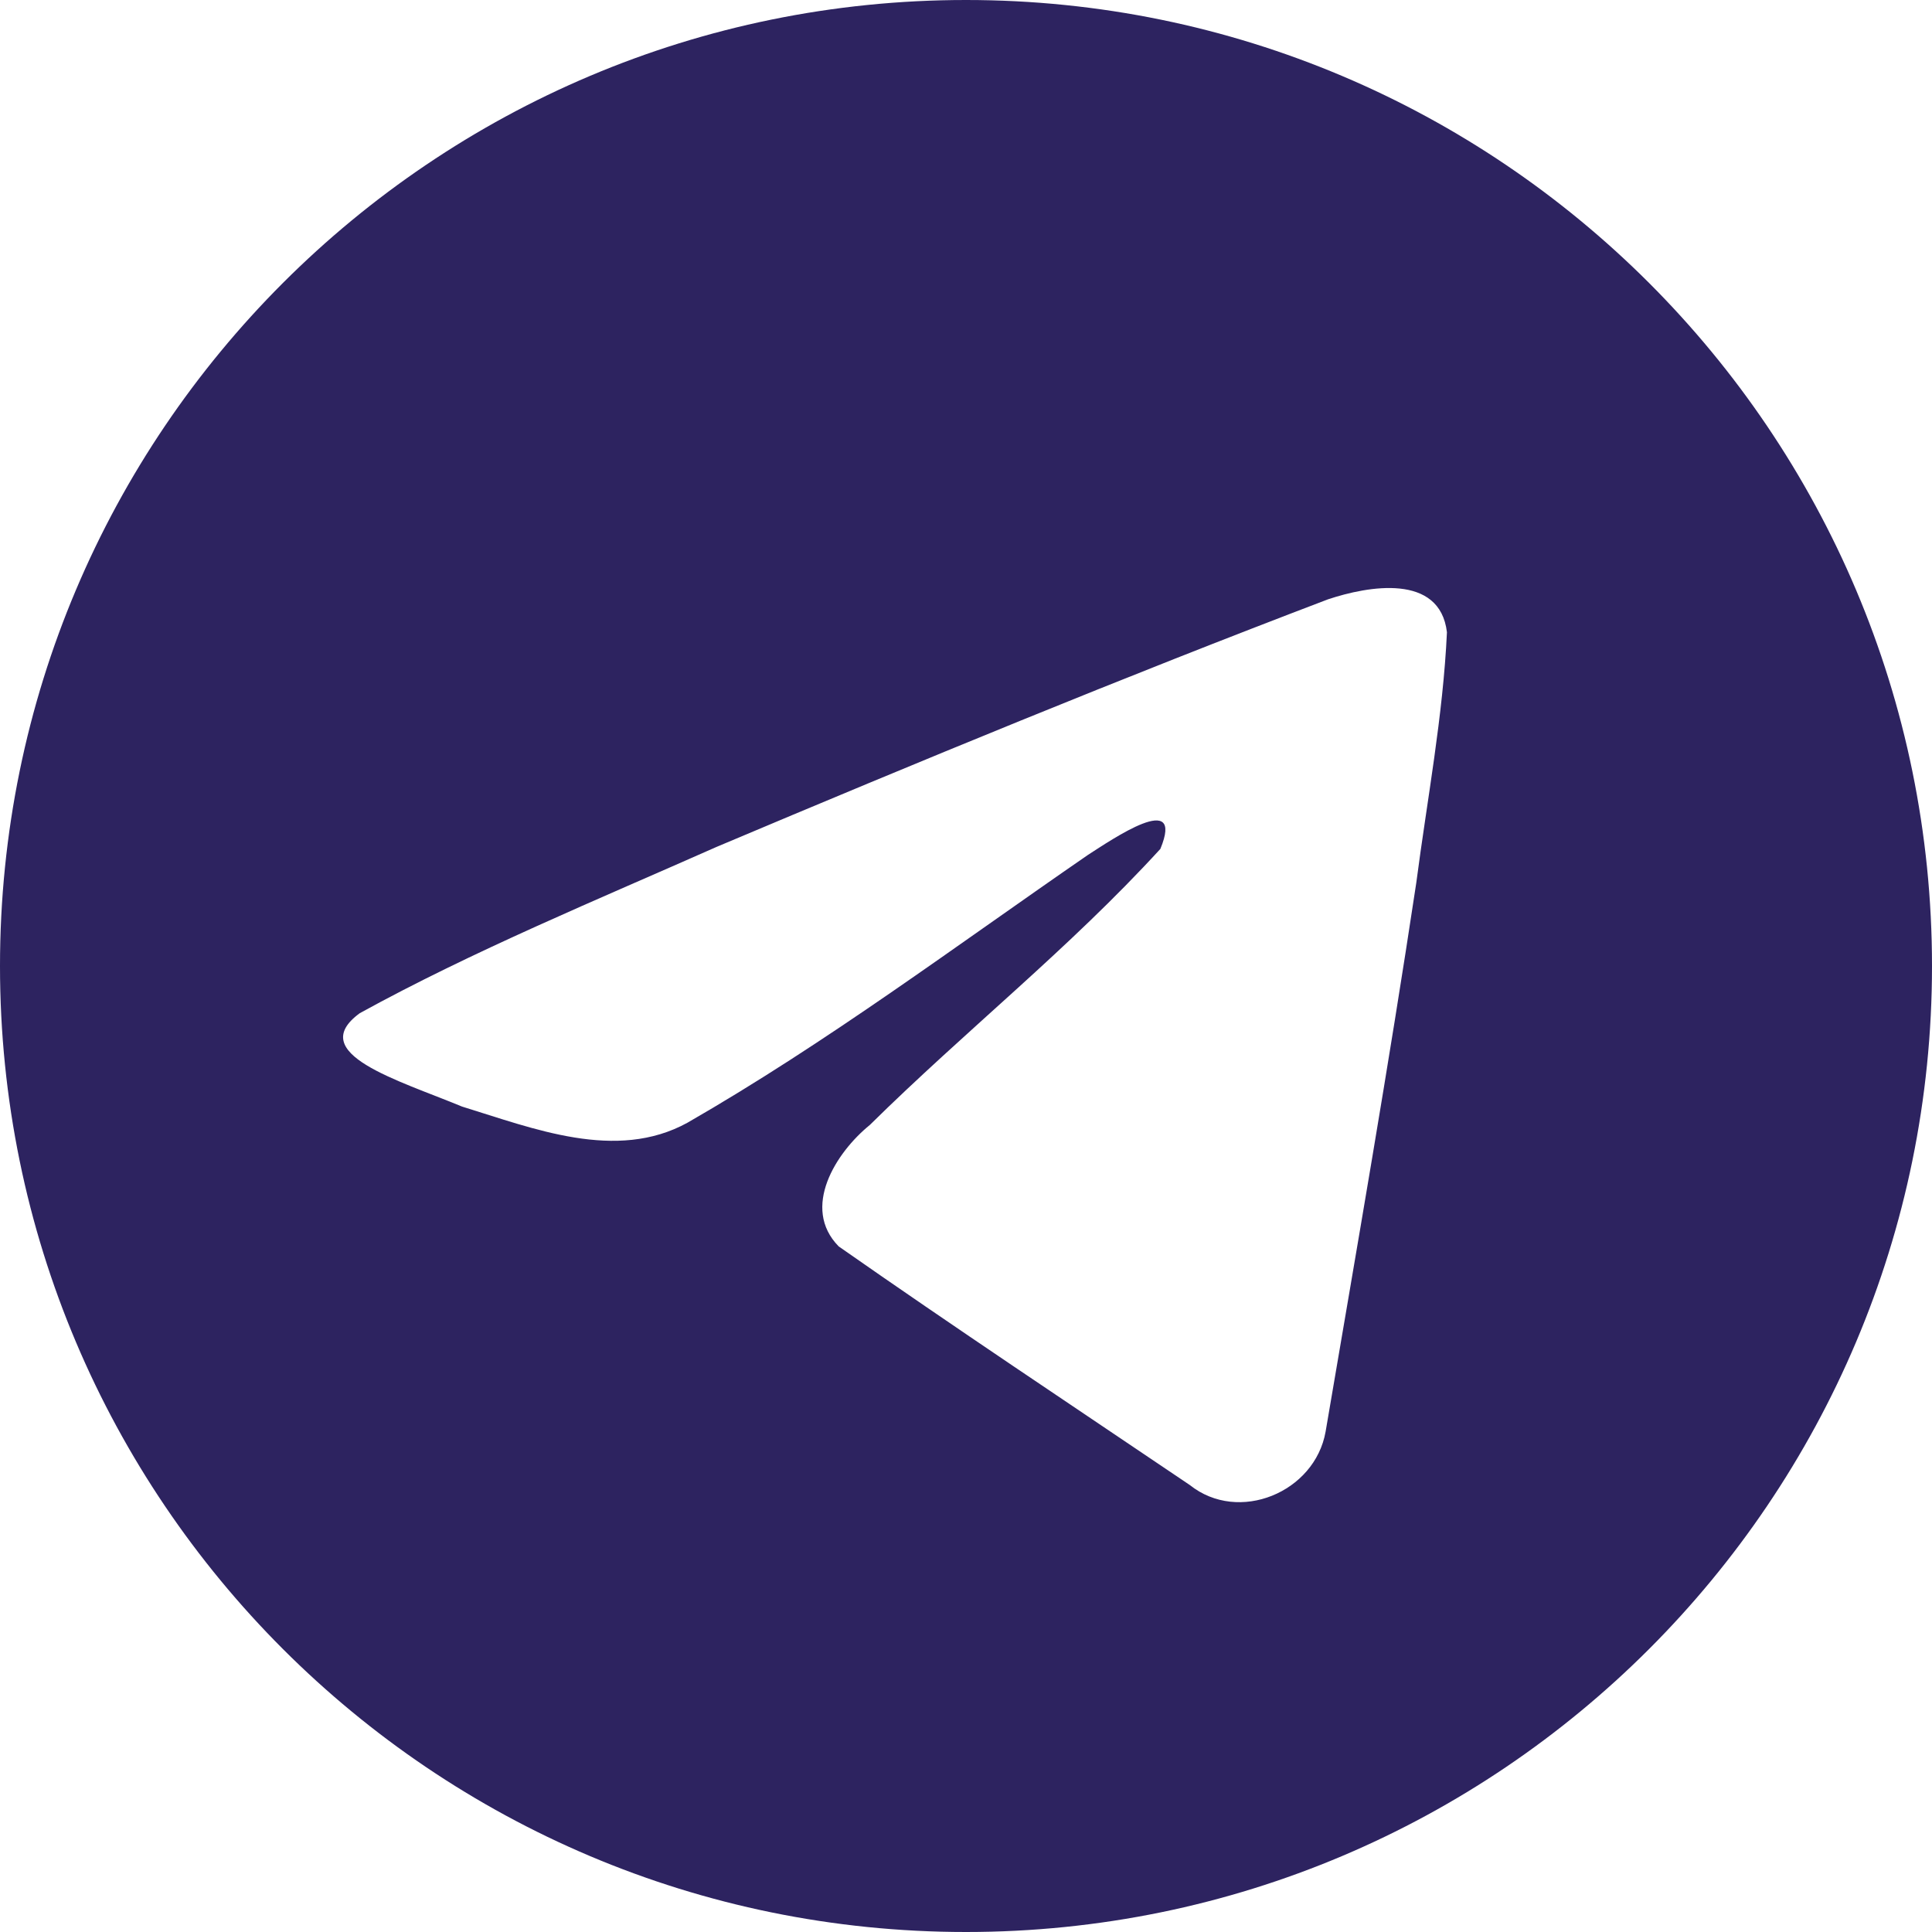 <?xml version="1.0" encoding="UTF-8"?> <svg xmlns="http://www.w3.org/2000/svg" width="30" height="30" viewBox="0 0 30 30" fill="none"><path d="M15 0C23.284 0 30 6.716 30 15C30 23.284 23.284 30 15 30C6.716 30 0 23.284 0 15C0 6.716 6.716 0 15 0ZM22.468 9.817C22.358 8.898 21.243 9.099 20.622 9.306C17.431 10.52 14.272 11.824 11.126 13.151C9.297 13.962 7.339 14.768 5.586 15.733C4.732 16.359 6.184 16.772 7.175 17.183C8.28 17.522 9.568 18.042 10.674 17.434C12.838 16.19 14.841 14.689 16.895 13.274C17.268 13.035 18.401 12.256 18.018 13.182C16.596 14.736 15.005 15.991 13.506 17.469C12.98 17.896 12.435 18.755 13.023 19.354C14.821 20.612 16.655 21.83 18.476 23.06C19.233 23.664 20.417 23.175 20.584 22.23C21.067 19.393 21.563 16.555 21.992 13.708C22.161 12.414 22.408 11.119 22.468 9.817Z" fill="#2D2360"></path></svg> 